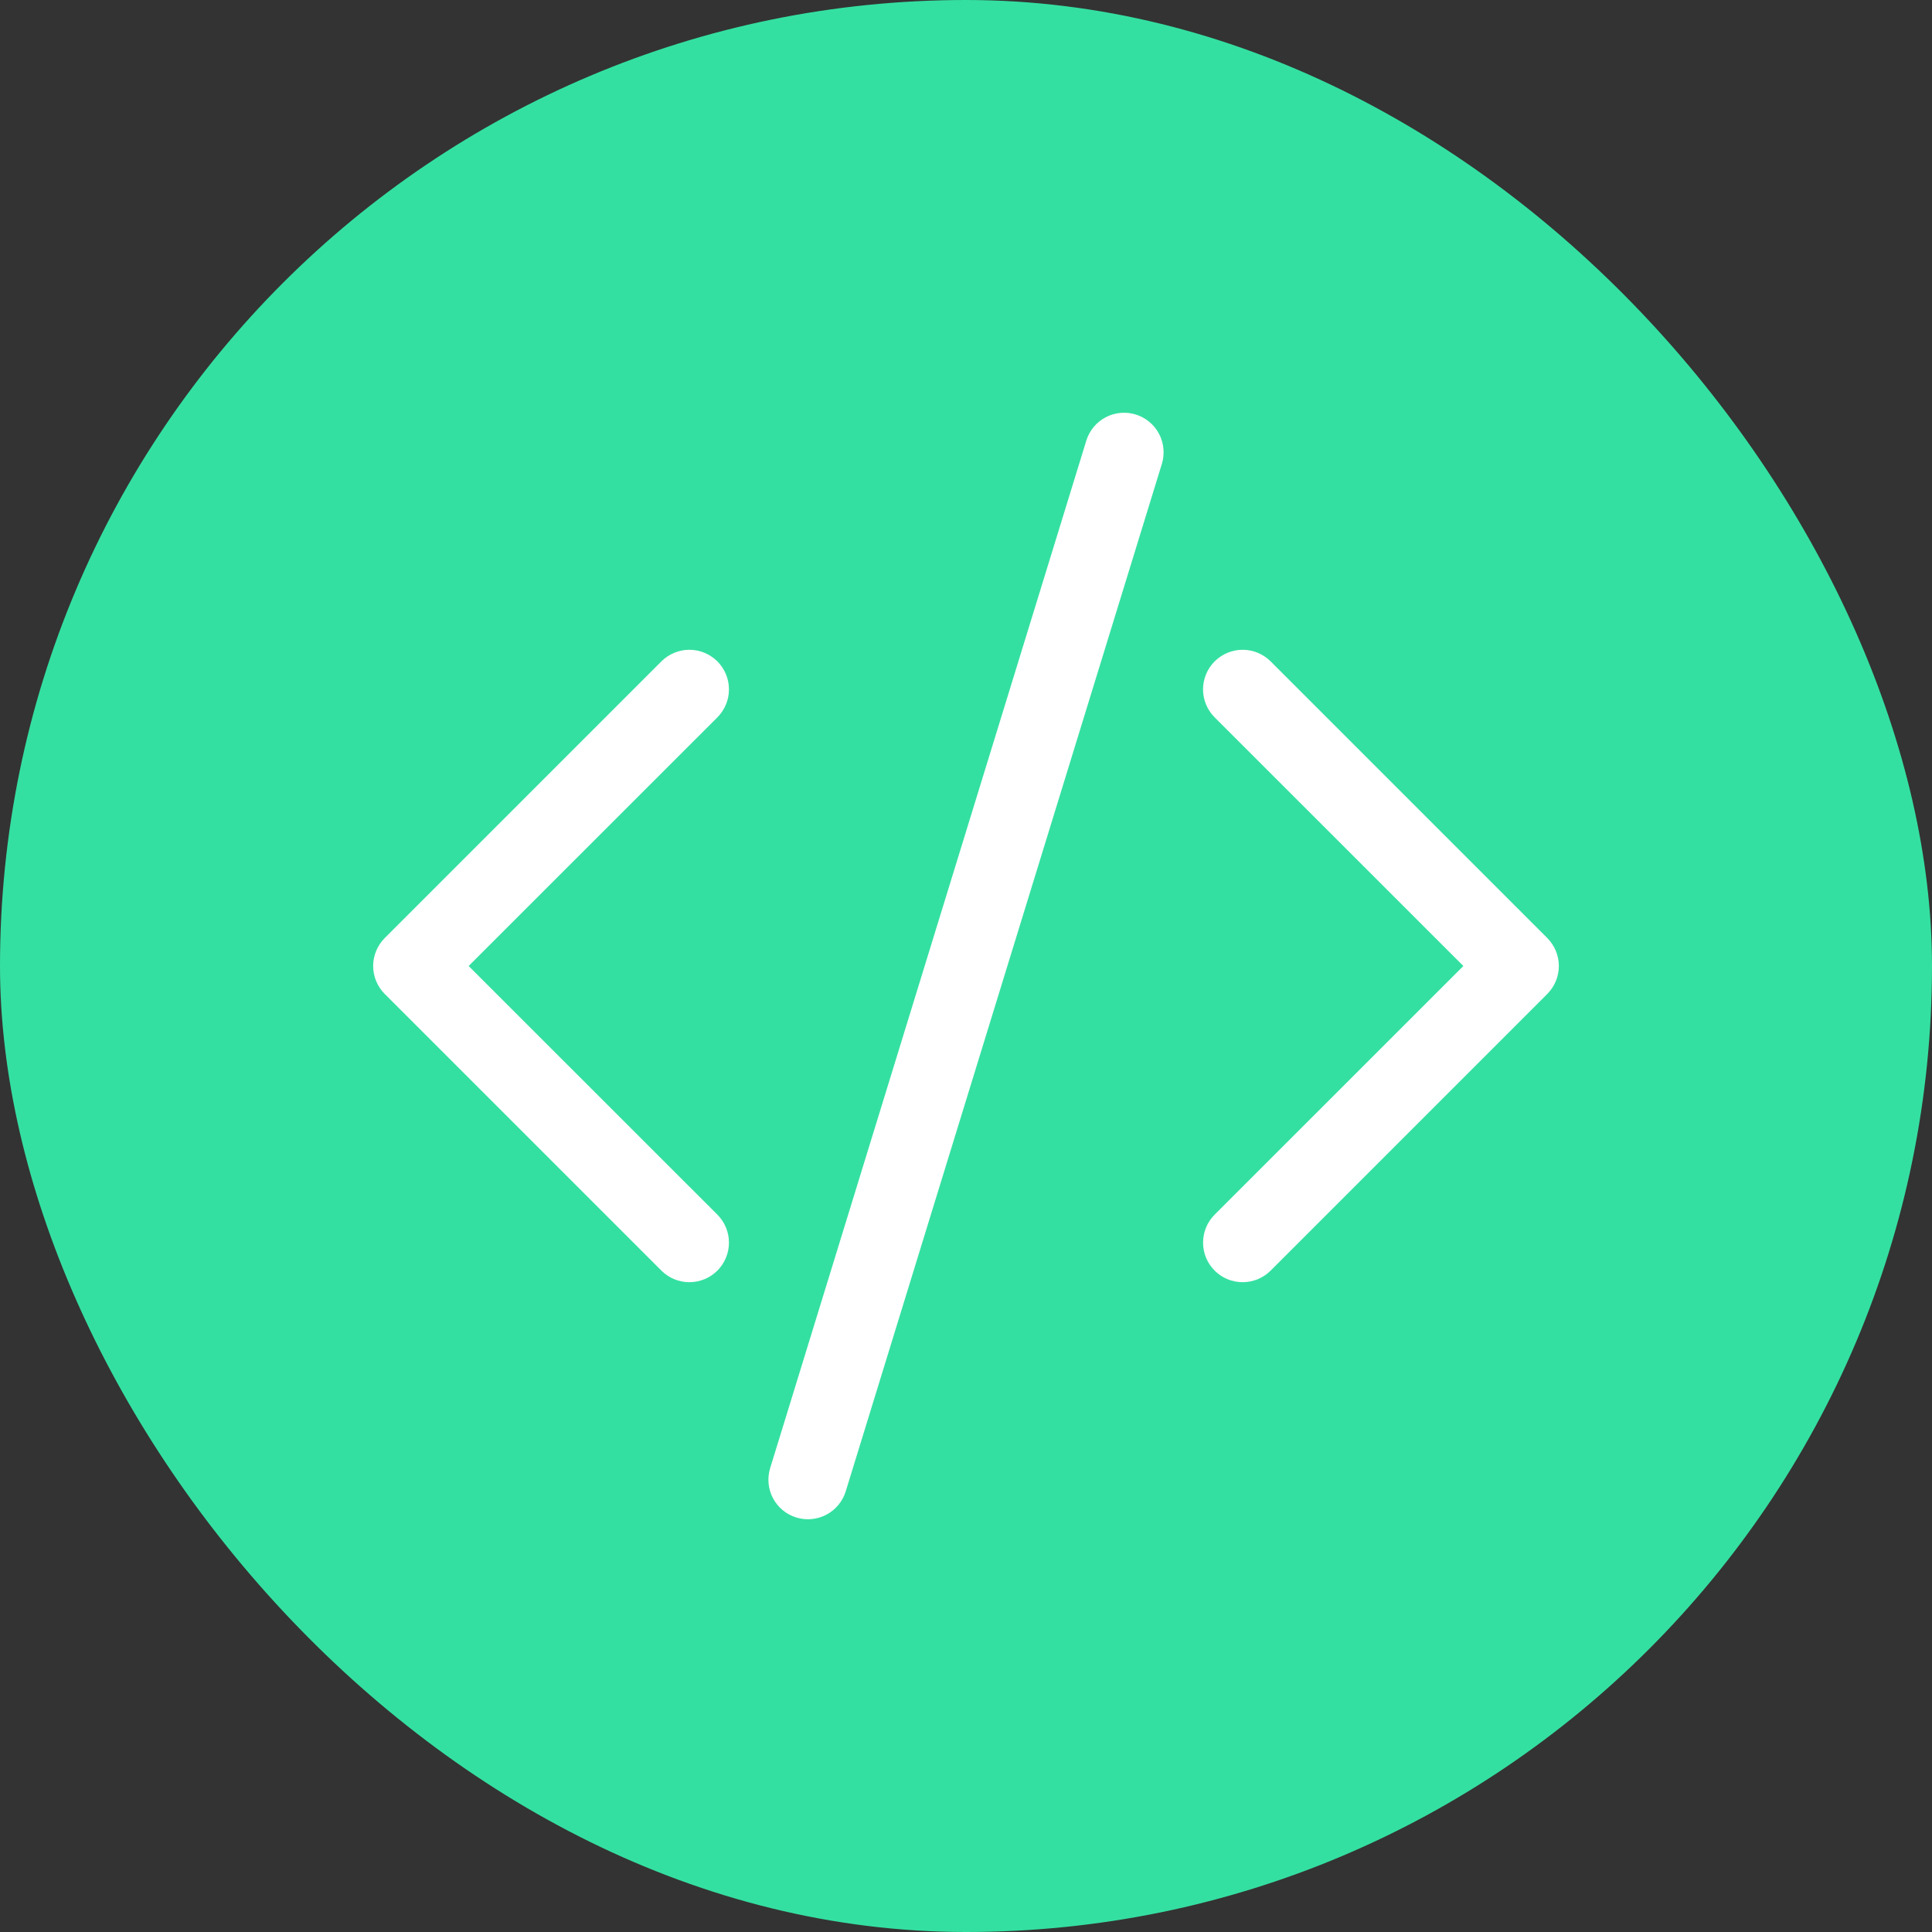 <svg xmlns="http://www.w3.org/2000/svg" width="55" height="55" viewBox="0 0 55 55" fill="none">
														<rect x="0" y="0" width="55" height="55" fill="#333333" stroke="none"/>
														<rect width="55" height="55" rx="27.5" fill="#34E0A1"></rect>
														<path d="M33.076 13.206C33.119 13.065 33.134 12.916 33.12 12.769C33.106 12.622 33.064 12.479 32.994 12.348C32.925 12.218 32.831 12.102 32.717 12.008C32.603 11.914 32.472 11.843 32.331 11.8C32.19 11.756 32.041 11.741 31.894 11.755C31.747 11.769 31.604 11.811 31.473 11.881C31.343 11.95 31.227 12.044 31.133 12.158C31.039 12.272 30.968 12.403 30.925 12.544L21.925 41.794C21.837 42.08 21.866 42.388 22.006 42.652C22.145 42.915 22.384 43.113 22.669 43.2C22.954 43.288 23.263 43.259 23.527 43.119C23.79 42.98 23.988 42.741 24.076 42.456L33.076 13.206V13.206ZM20.422 18.828C20.526 18.933 20.609 19.057 20.666 19.194C20.723 19.331 20.752 19.477 20.752 19.625C20.752 19.773 20.723 19.919 20.666 20.056C20.609 20.193 20.526 20.317 20.422 20.422L13.341 27.5L20.422 34.578C20.633 34.79 20.752 35.076 20.752 35.375C20.752 35.674 20.633 35.96 20.422 36.172C20.21 36.383 19.924 36.501 19.625 36.501C19.326 36.501 19.04 36.383 18.829 36.172L10.954 28.297C10.849 28.192 10.766 28.068 10.709 27.931C10.652 27.794 10.623 27.648 10.623 27.5C10.623 27.352 10.652 27.206 10.709 27.069C10.766 26.932 10.849 26.808 10.954 26.703L18.829 18.828C18.933 18.724 19.057 18.641 19.194 18.584C19.331 18.527 19.477 18.498 19.625 18.498C19.773 18.498 19.92 18.527 20.056 18.584C20.193 18.641 20.317 18.724 20.422 18.828V18.828ZM34.579 18.828C34.474 18.933 34.391 19.057 34.334 19.194C34.277 19.331 34.248 19.477 34.248 19.625C34.248 19.773 34.277 19.919 34.334 20.056C34.391 20.193 34.474 20.317 34.579 20.422L41.659 27.5L34.579 34.578C34.474 34.683 34.391 34.807 34.334 34.944C34.278 35.081 34.249 35.227 34.249 35.375C34.249 35.523 34.278 35.669 34.334 35.806C34.391 35.943 34.474 36.067 34.579 36.172C34.683 36.276 34.807 36.359 34.944 36.416C35.081 36.472 35.227 36.501 35.375 36.501C35.523 36.501 35.669 36.472 35.806 36.416C35.943 36.359 36.067 36.276 36.172 36.172L44.047 28.297C44.151 28.192 44.234 28.068 44.291 27.931C44.348 27.794 44.377 27.648 44.377 27.5C44.377 27.352 44.348 27.206 44.291 27.069C44.234 26.932 44.151 26.808 44.047 26.703L36.172 18.828C36.067 18.724 35.943 18.641 35.806 18.584C35.67 18.527 35.523 18.498 35.375 18.498C35.227 18.498 35.081 18.527 34.944 18.584C34.807 18.641 34.683 18.724 34.579 18.828V18.828Z" fill="white"></path>
													</svg>